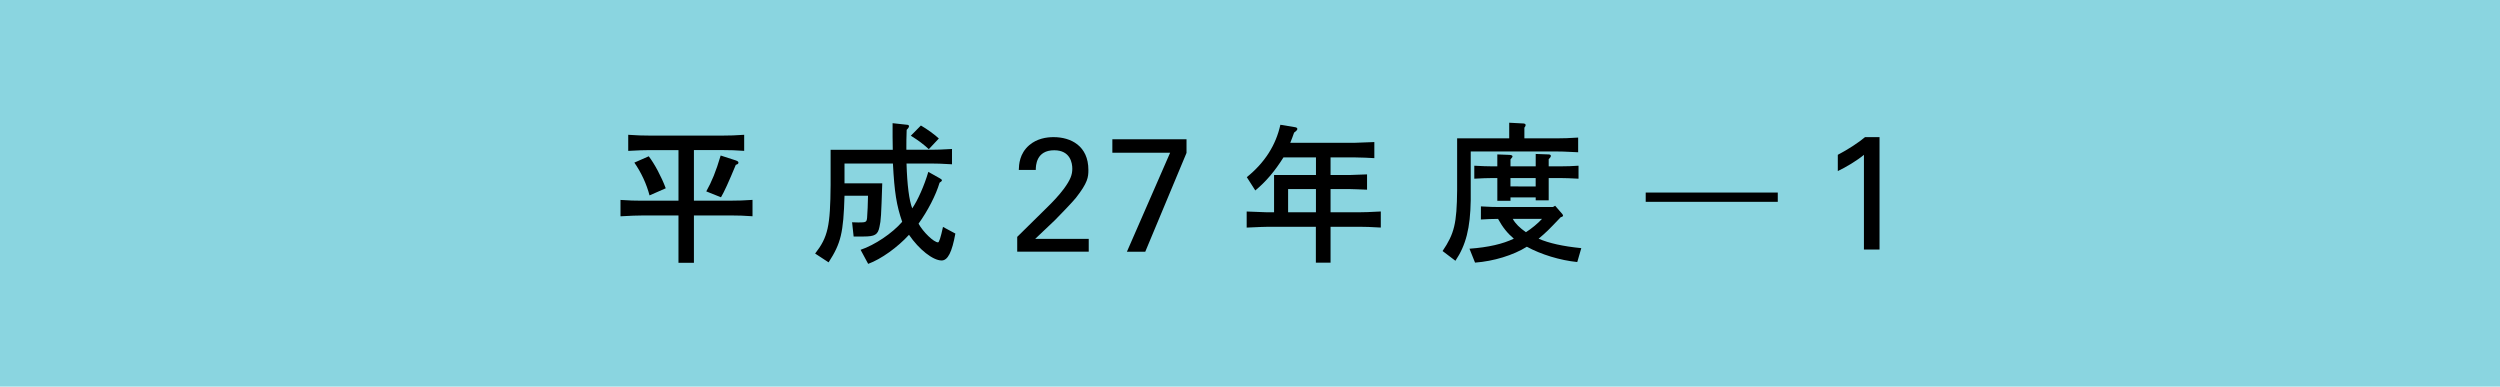 <?xml version="1.0" encoding="utf-8"?>
<!-- Generator: Adobe Illustrator 15.0.0, SVG Export Plug-In . SVG Version: 6.00 Build 0)  -->
<!DOCTYPE svg PUBLIC "-//W3C//DTD SVG 1.1//EN" "http://www.w3.org/Graphics/SVG/1.1/DTD/svg11.dtd">
<svg version="1.1" id="レイヤー_1" xmlns="http://www.w3.org/2000/svg" xmlns:xlink="http://www.w3.org/1999/xlink" x="0px"
	 y="0px" width="194px" height="30px" viewBox="0 0 194 30" enable-background="new 0 0 194 30" xml:space="preserve">
<g>
	<polyline fill="#8AD5E0" points="194,0 0,0 0,30 194,30 194,0 	"/>
</g>
<g>
	<g>
		<path d="M49.757,16.723c-0.373,0-0.721,0.014-1.607,0.062v-1.271c0.742,0.047,1.056,0.059,1.607,0.059h2.893v-3.924h-2.292
			c-0.396,0-0.744,0.012-1.608,0.06V10.46c0.757,0.049,1.08,0.061,1.608,0.061h5.782c0.528,0,0.854-0.012,1.608-0.061v1.247
			c-0.731-0.048-1.021-0.06-1.608-0.06h-2.292v3.923h2.951c0.553,0,0.854-0.012,1.596-0.059v1.27
			c-0.742-0.047-1.043-0.061-1.596-0.061h-2.951v3.672h-1.199v-3.672h-2.892V16.723z M50.404,15.163
			c-0.229-0.876-0.637-1.764-1.178-2.544l1.117-0.491c0.443,0.575,0.996,1.607,1.319,2.483L50.404,15.163z M54.807,14.852
			c0.434-0.78,0.744-1.524,1.117-2.784l1.151,0.372c0.168,0.06,0.228,0.107,0.228,0.18c0,0.084-0.06,0.133-0.203,0.168
			c-0.553,1.332-0.889,2.076-1.151,2.521L54.807,14.852z"/>
		<path d="M63.255,19.676c0.996-1.285,1.176-2.113,1.2-5.327v-2.726h4.824l-0.014-0.995V9.559L70.37,9.68
			c0.107,0,0.168,0.047,0.168,0.106c0,0.084-0.048,0.156-0.18,0.288c-0.024,0.563-0.024,1.032-0.024,1.416v0.132h1.932
			c0.421,0,0.781-0.012,1.609-0.061v1.188c-0.828-0.048-1.188-0.06-1.609-0.06h-1.92c0.049,1.68,0.205,2.868,0.444,3.48
			c0.421-0.612,0.937-1.766,1.248-2.832l0.899,0.504c0.097,0.047,0.155,0.106,0.155,0.154c0,0.049-0.047,0.098-0.18,0.182
			c-0.287,0.972-0.924,2.194-1.632,3.18c0.349,0.647,1.188,1.451,1.513,1.451c0.084,0,0.203-0.371,0.383-1.199l0.961,0.516
			c-0.264,1.452-0.588,2.088-1.067,2.088c-0.672,0-1.752-0.852-2.532-1.992c-0.888,0.975-2.159,1.885-3.168,2.256l-0.588-1.092
			c1.104-0.371,2.46-1.283,3.228-2.172c-0.442-1.283-0.6-2.268-0.719-4.522h-3.757v1.535h2.929
			c-0.084,2.532-0.097,2.868-0.217,3.385c-0.119,0.601-0.359,0.742-1.224,0.742h-0.78l-0.12-1.104l0.492,0.014
			c0.588,0,0.636-0.023,0.672-0.359c0.023-0.301,0.072-1.2,0.072-1.716h-1.824c-0.084,2.892-0.276,3.684-1.235,5.171L63.255,19.676z
			 M72.075,11.575c-0.384-0.359-0.779-0.66-1.394-1.044l0.781-0.792c0.479,0.276,1.104,0.731,1.392,1.008L72.075,11.575z"/>
		<path d="M78.932,18.385l2.279-2.246c0.48-0.466,0.961-0.971,1.354-1.5c0.506-0.693,0.646-1.084,0.646-1.552
			c0-0.43-0.152-1.427-1.404-1.427c-1.403,0-1.43,1.199-1.43,1.526h-1.318c0.014-0.428,0.052-1.262,0.805-1.916
			c0.604-0.517,1.337-0.629,1.894-0.629c1.342,0,2.701,0.679,2.701,2.545c0,0.556-0.037,0.983-0.982,2.183
			c-0.25,0.315-1.363,1.464-1.616,1.716l-1.53,1.451h4.155v0.994h-5.55v-1.145H78.932L78.932,18.385z"/>
		<path d="M86.316,10.809h5.758v1.056l-3.201,7.667h-1.424l3.353-7.679h-4.483v-1.043H86.316z"/>
		<path d="M98.348,17.6c-0.252,0-0.49,0.012-1.606,0.061v-1.248c0.756,0.035,1.284,0.048,1.597,0.061h0.528V13.58h3.252v-1.367
			h-2.521c-0.686,1.092-1.367,1.885-2.186,2.567l-0.659-1.032c1.394-1.128,2.256-2.482,2.604-4.066l1.149,0.19
			c0.109,0.013,0.168,0.072,0.168,0.133c0,0.071-0.059,0.145-0.252,0.287c-0.131,0.372-0.155,0.433-0.299,0.792h4.92
			c0.61-0.023,0.769-0.023,1.606-0.06v1.248c-0.336-0.012-0.61-0.024-0.721-0.036c-0.434-0.013-0.729-0.023-0.888-0.023h-1.789
			v1.367h1.513c0.59-0.023,0.842-0.023,1.319-0.048v1.188c-0.646-0.023-1.093-0.047-1.319-0.047h-1.513v1.798h2.293
			c0.442,0,0.575-0.012,1.606-0.06v1.248c-0.815-0.048-1.199-0.06-1.606-0.06h-2.293v2.782h-1.14V17.6H98.348z M99.957,16.471h2.16
			v-1.798h-2.16V16.471z"/>
		<path d="M117.115,10.735V9.523l1.129,0.06c0.084,0.014,0.145,0.049,0.145,0.12c0,0.062-0.022,0.107-0.097,0.204v0.828h2.567
			c0.492,0,0.84-0.013,1.606-0.06v1.14c-1.233-0.06-1.307-0.06-1.606-0.06h-6.731v3.791c-0.035,2.159-0.371,3.479-1.188,4.69
			l-0.996-0.756c0.912-1.346,1.104-2.137,1.129-4.715v-4.032L117.115,10.735L117.115,10.735z M114.92,16.016
			c0.875,0.047,0.971,0.047,1.32,0.047h4.271l0.168-0.096l0.553,0.637c0.035,0.049,0.06,0.096,0.06,0.119
			c0,0.062-0.047,0.098-0.181,0.133c-0.959,1.008-1.104,1.152-1.715,1.668c0.813,0.349,1.871,0.588,3.312,0.732l-0.312,1.078
			c-1.332-0.132-2.819-0.588-3.912-1.188c-1.045,0.658-2.58,1.127-4.021,1.233l-0.432-1.079c1.465-0.107,2.592-0.371,3.442-0.779
			c-0.504-0.433-0.854-0.863-1.224-1.535c-0.66,0.012-0.769,0.012-1.332,0.048L114.92,16.016L114.92,16.016z M115.723,13.819
			c-0.348,0-0.646,0.012-1.318,0.048v-1.008c0.673,0.035,0.959,0.048,1.318,0.048h0.469v-0.924l0.938,0.036
			c0.168,0.012,0.239,0.048,0.239,0.119c0,0.049,0,0.049-0.155,0.229v0.54h1.957v-0.96l0.995,0.036c0.119,0,0.181,0.048,0.181,0.108
			c0,0.084-0.049,0.144-0.168,0.264v0.552h0.996c0.504,0,0.743-0.013,1.319-0.048v1.008c-0.722-0.036-1.021-0.048-1.319-0.048
			h-0.996v1.729h-1.008v-0.229h-1.957v0.264h-1.021v-1.764H115.723z M119.168,14.468V13.82h-1.957v0.647L119.168,14.468
			L119.168,14.468z M117.391,16.986c0.205,0.373,0.541,0.697,1.021,1.033c0.42-0.265,0.936-0.687,1.248-1.033H117.391z"/>
	</g>
	<g>
		<path d="M137.955,15.662h-10.248v-0.72h10.248V15.662z"/>
		<path d="M144.641,12.013c-0.541,0.454-1.41,0.971-2.027,1.261v-1.261c0.818-0.429,1.625-0.958,2.115-1.374h1.123v8.722h-1.211
			V12.013L144.641,12.013z"/>
	</g>
</g>
</svg>
